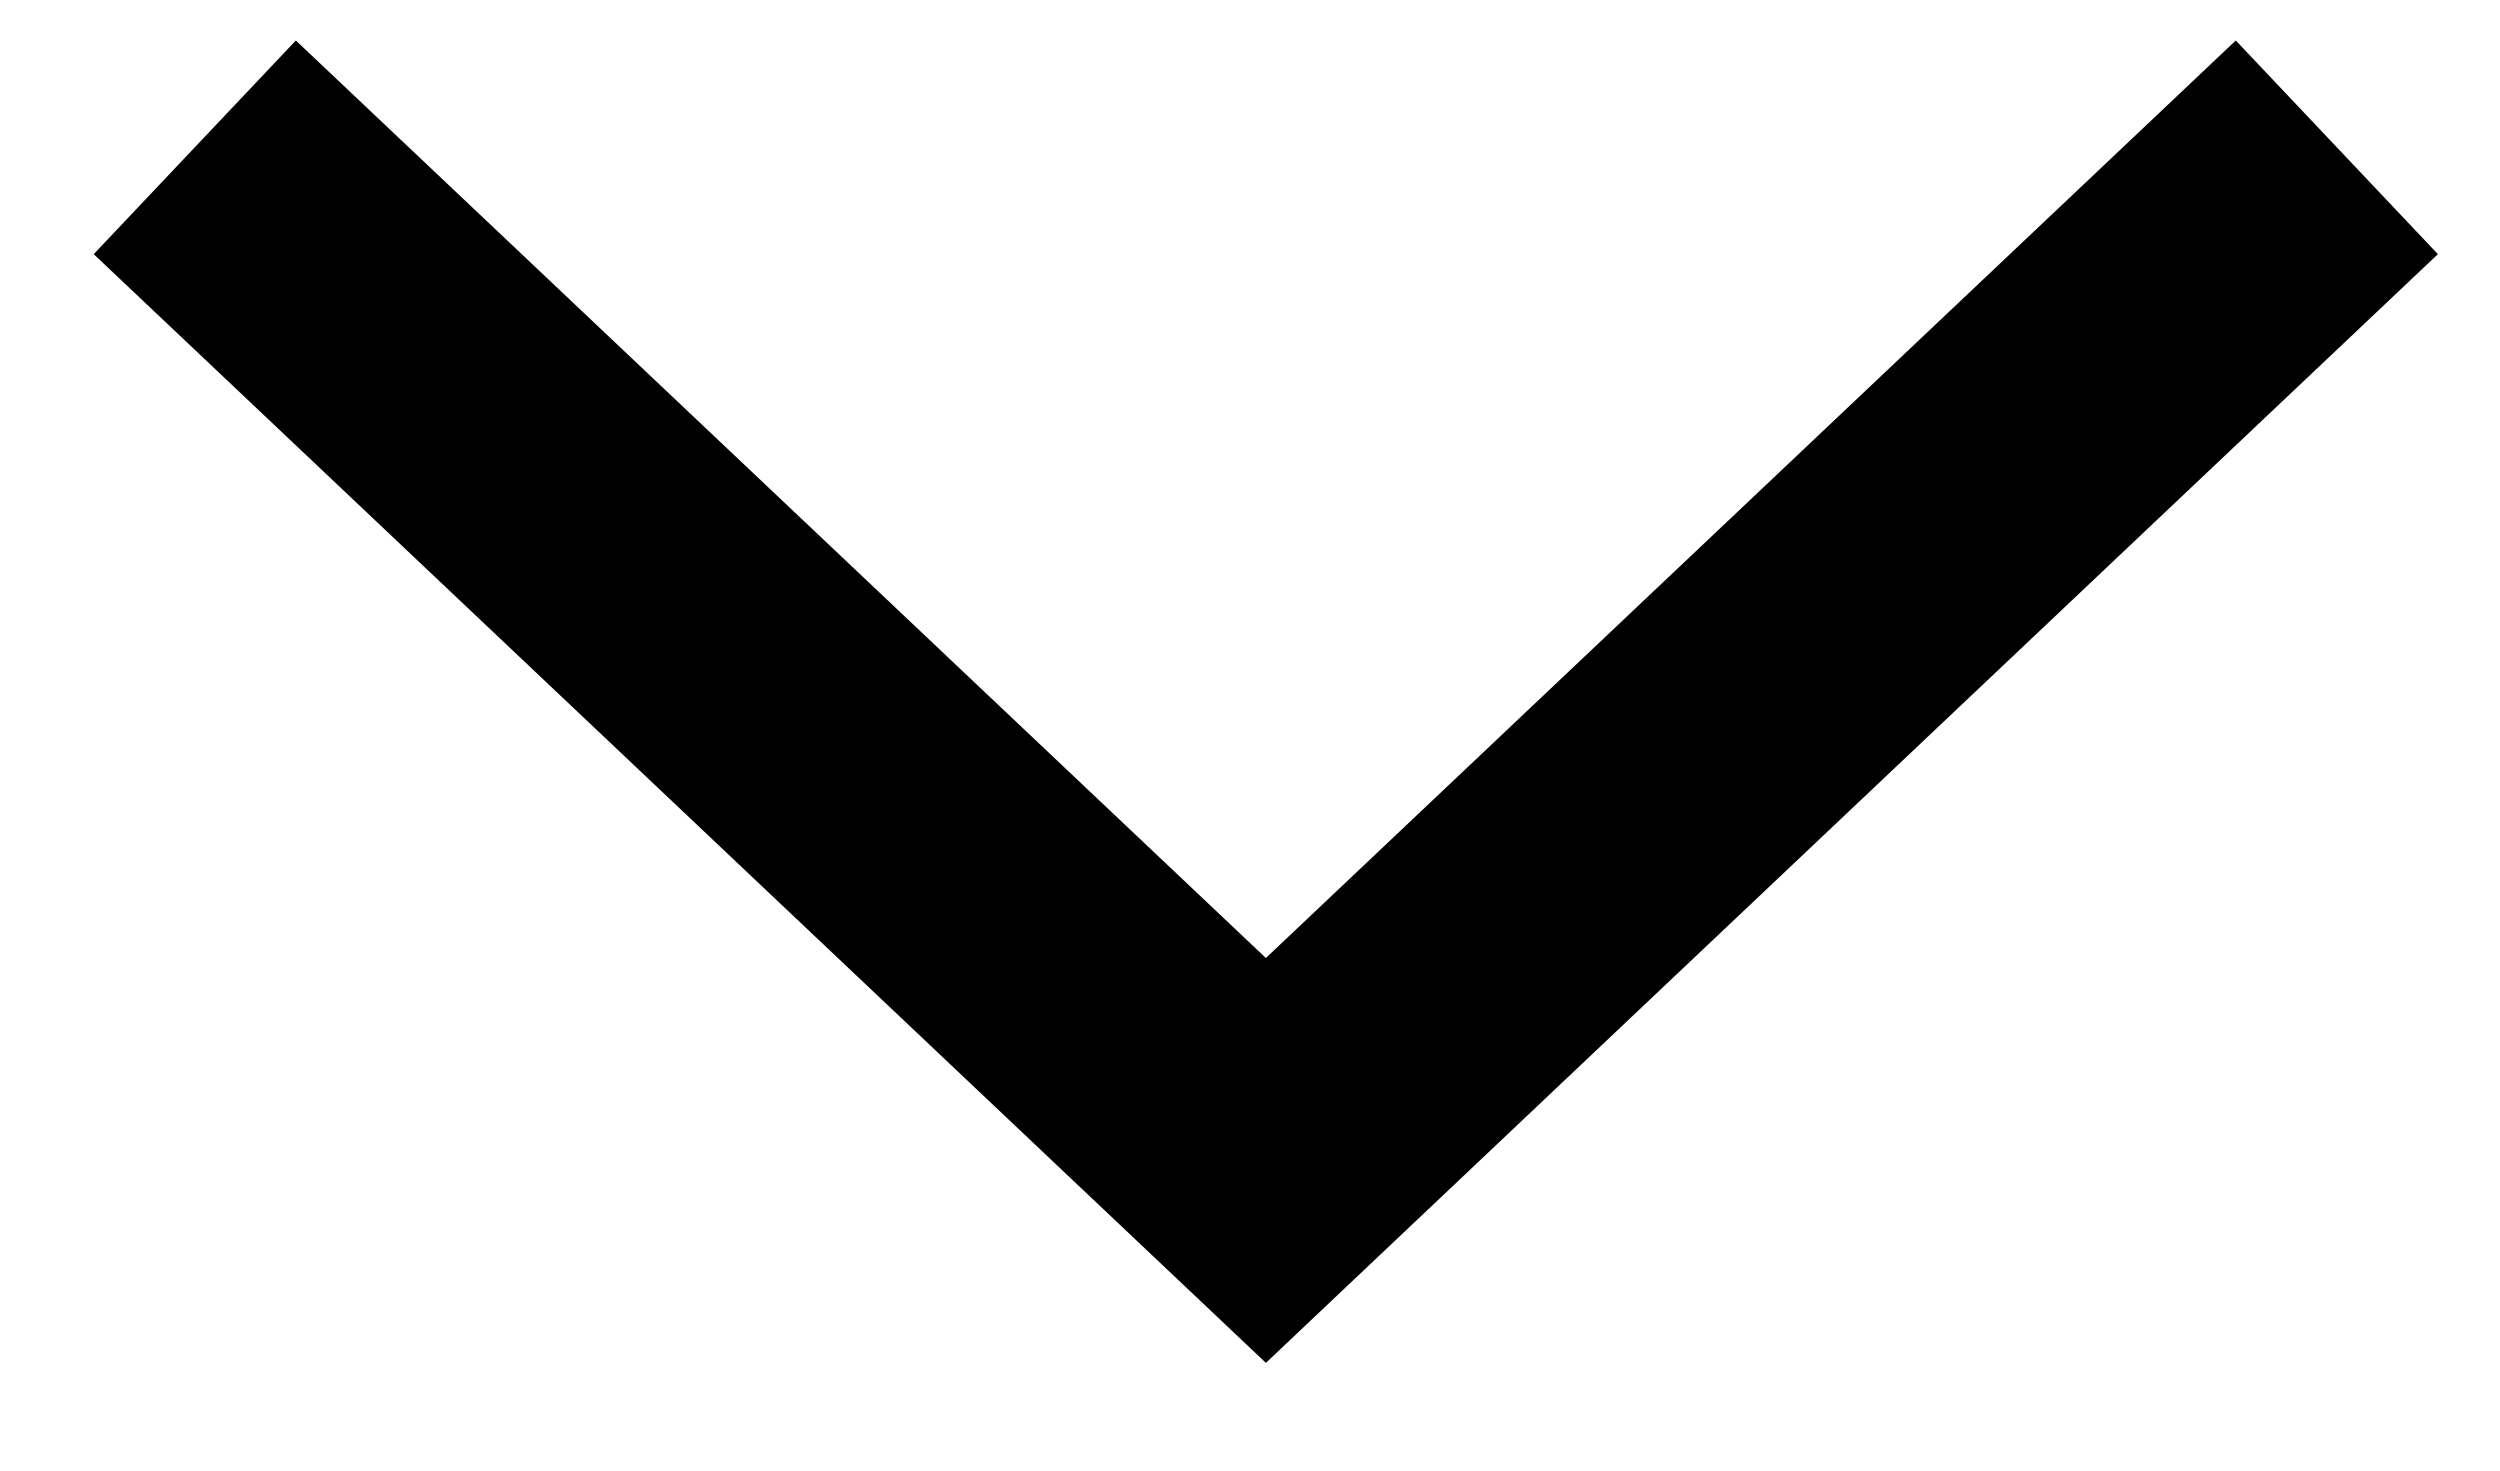 <svg width="17" height="10" viewBox="0 0 17 10" fill="none" xmlns="http://www.w3.org/2000/svg">
<path d="M2.051 1.689L8.608 7.891L15.164 1.689" stroke="currentColor" stroke-width="2" stroke-miterlimit="10" stroke-linecap="square"/>
</svg>